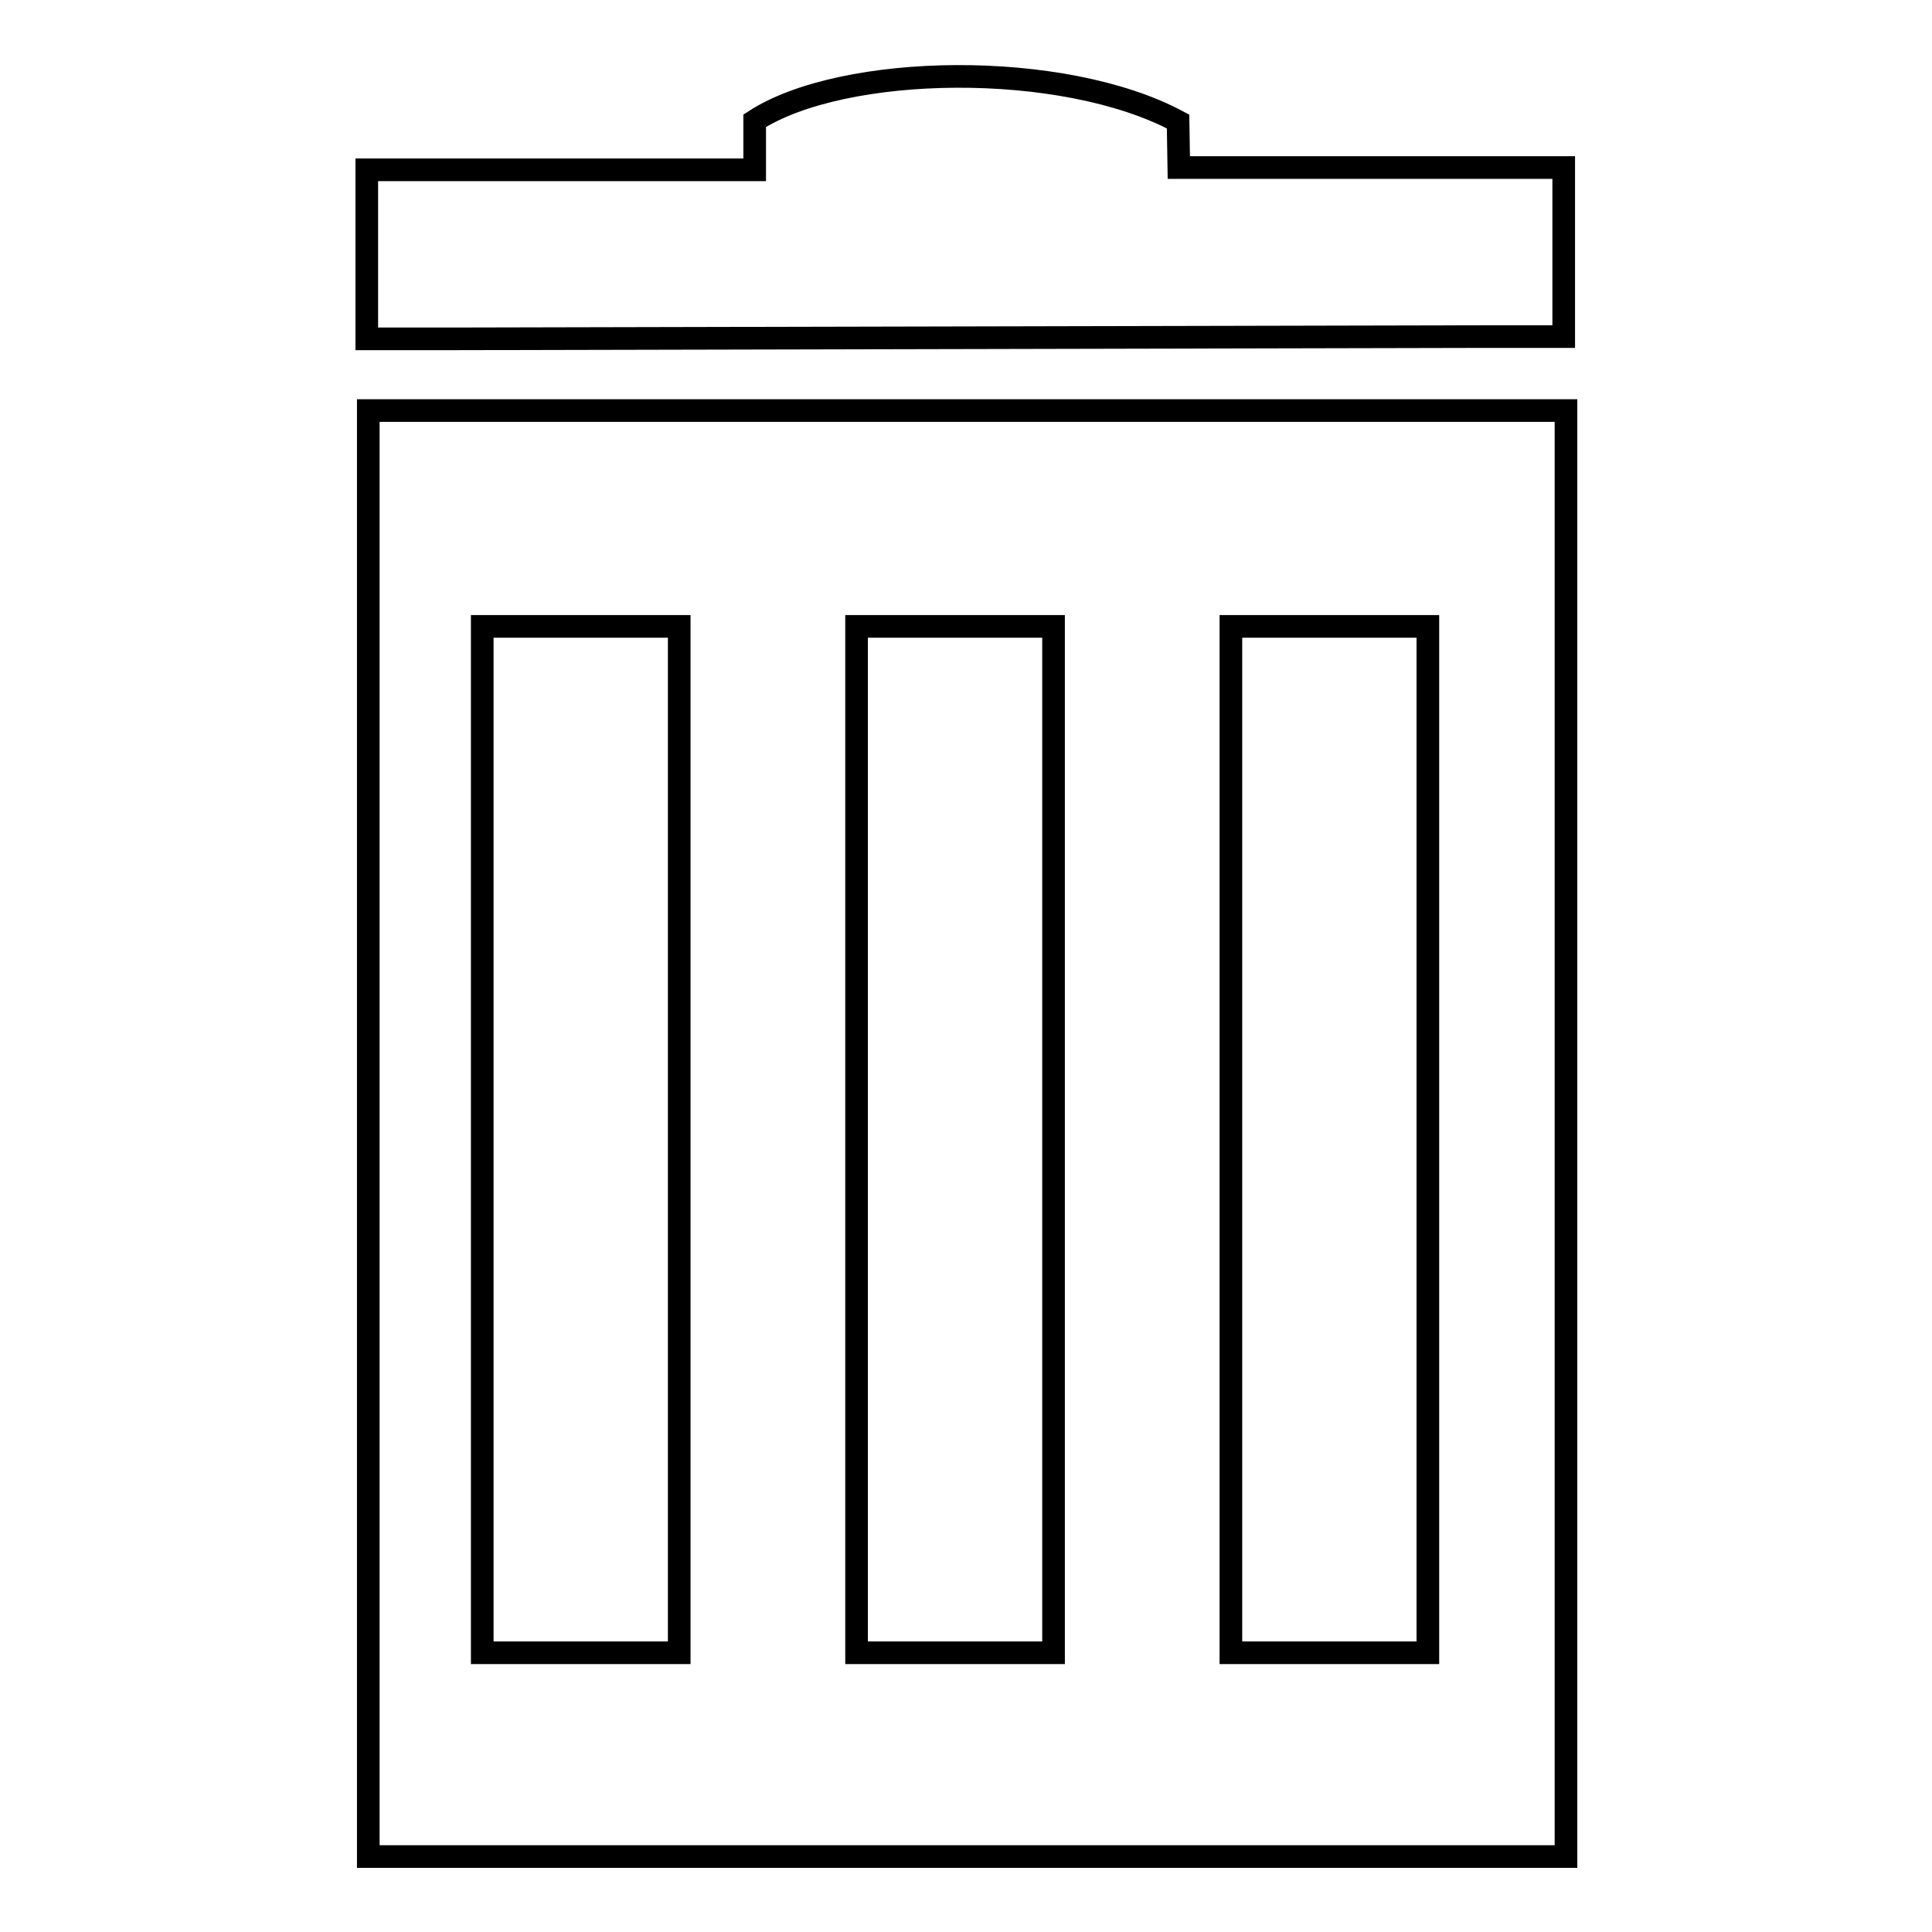<?xml version="1.0" encoding="utf-8"?>
<!-- Svg Vector Icons : http://www.onlinewebfonts.com/icon -->
<!DOCTYPE svg PUBLIC "-//W3C//DTD SVG 1.1//EN" "http://www.w3.org/Graphics/SVG/1.1/DTD/svg11.dtd">
<svg version="1.1" xmlns="http://www.w3.org/2000/svg" xmlns:xlink="http://www.w3.org/1999/xlink" x="0px" y="0px" viewBox="0 0 256 256" enable-background="new 0 0 256 256" xml:space="preserve">
<g><g><g><path stroke-width="3" fill-opacity="0" stroke="#000000"  d="M48.8,54.4V246h158.7V54.4H48.8z M90,219H63.9V83H90L90,219L90,219z M139.6,219h-26.1V83h26.1V219z M189.2,219h-26.1V83h26.1V219z"/><path stroke-width="3" fill-opacity="0" stroke="#000000"  d="M196,44.6l11.2,0l0-22.4l-51,0l-0.1-6.1c-15.3-8.2-44.4-7.7-56.1-0.1v6.5H48.6l0,22.4h11.2L196,44.6z"/><g></g><g></g><g></g><g></g><g></g><g></g><g></g><g></g><g></g><g></g><g></g><g></g><g></g><g></g><g></g></g><g></g><g></g><g></g><g></g><g></g><g></g><g></g><g></g><g></g><g></g><g></g><g></g><g></g><g></g><g></g></g></g>
</svg>